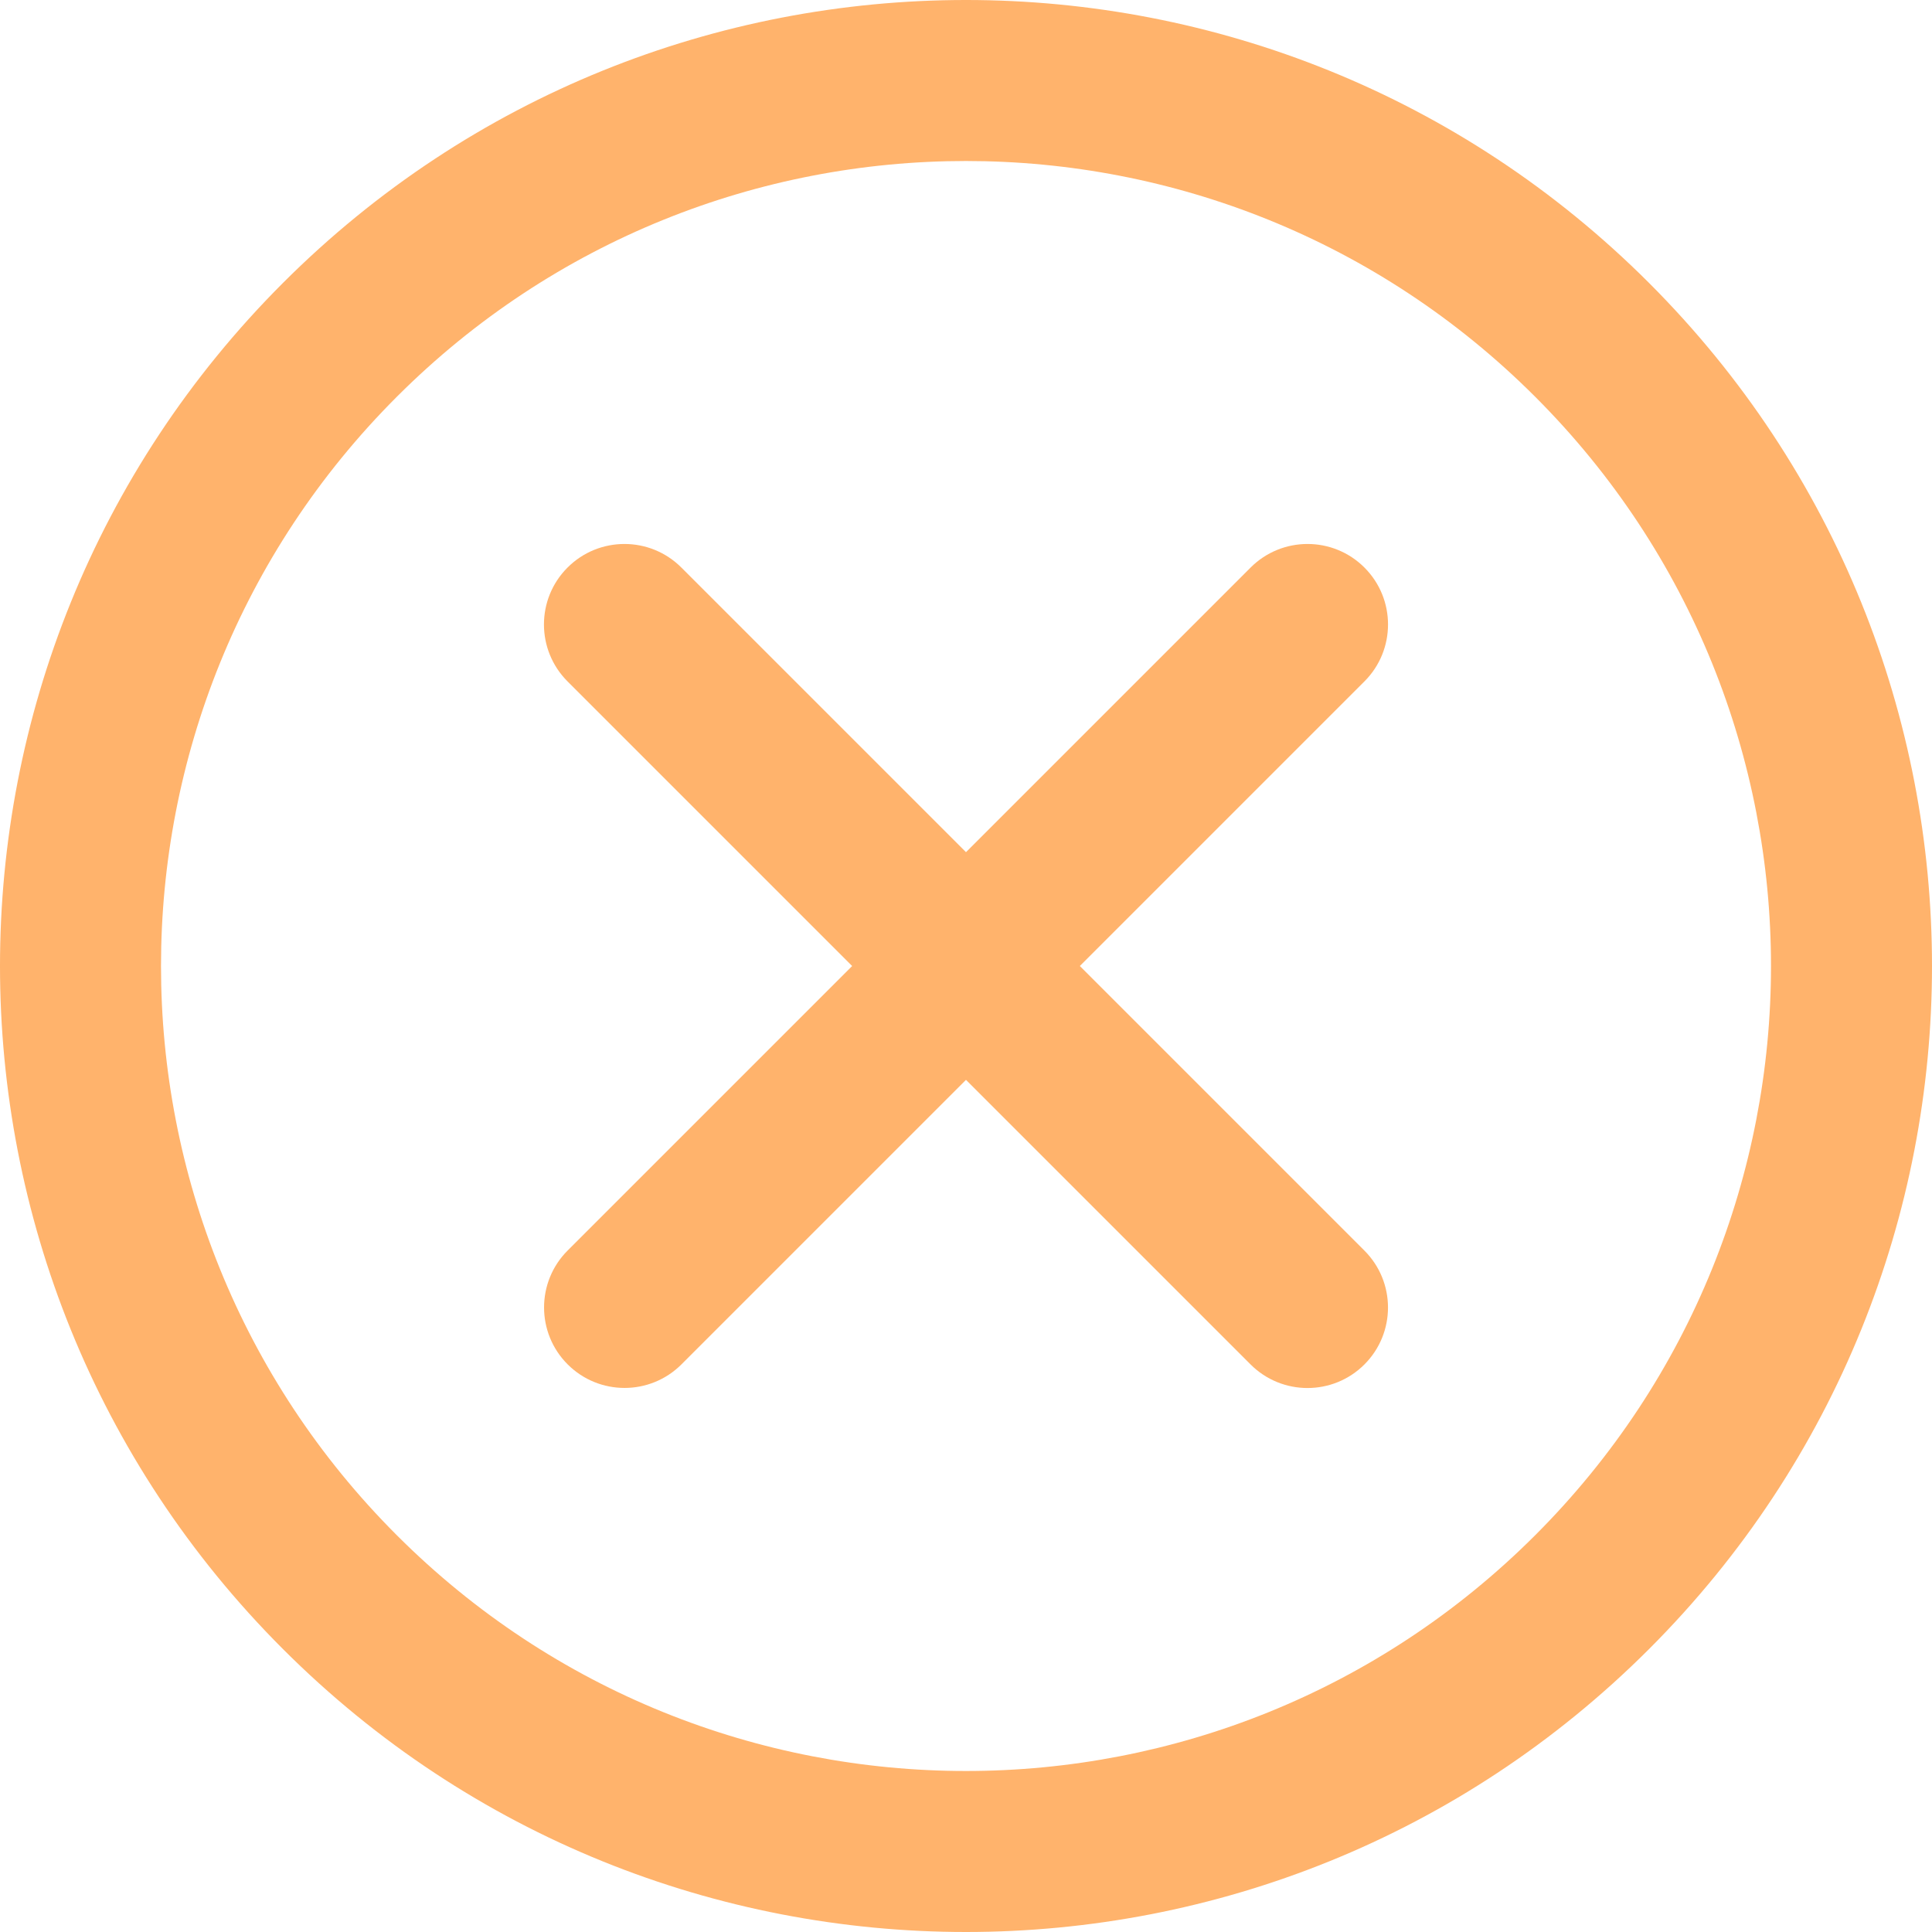 <?xml version="1.0" encoding="UTF-8"?> <svg xmlns="http://www.w3.org/2000/svg" width="512" height="512" viewBox="0 0 512 512" fill="none"><g clip-path="url(#clip0_1304_33)"><path d="M437.016 74.984C337.037 -24.995 174.941 -24.995 74.983 74.986C-24.995 174.964 -24.995 337.059 74.987 437.017C174.941 536.995 337.037 536.995 437.016 437.015C536.995 337.059 536.995 174.964 437.016 74.984ZM406.848 406.844C323.53 490.162 188.452 490.162 105.157 406.848C21.839 323.549 21.839 188.471 105.155 105.155C188.452 21.838 323.53 21.838 406.846 105.155C490.162 188.472 490.162 323.549 406.848 406.844Z" fill="#FFB36C"></path><path d="M361.592 150.408C353.261 142.077 339.753 142.077 331.422 150.408L255.997 225.833L180.572 150.408C172.241 142.077 158.733 142.077 150.402 150.408C142.071 158.739 142.071 172.247 150.402 180.578L225.827 256.003L150.43 331.4C142.099 339.731 142.099 353.239 150.43 361.57C158.761 369.901 172.269 369.901 180.6 361.57L255.997 286.173L331.416 361.592C339.747 369.923 353.255 369.923 361.586 361.592C369.917 353.261 369.917 339.753 361.586 331.422L286.167 256.003L361.592 180.578C369.923 172.247 369.923 158.74 361.592 150.408Z" fill="#FFB36C"></path></g><defs><clipPath id="clip0_1304_33"><rect width="512" height="512" fill="white"></rect></clipPath></defs></svg> 